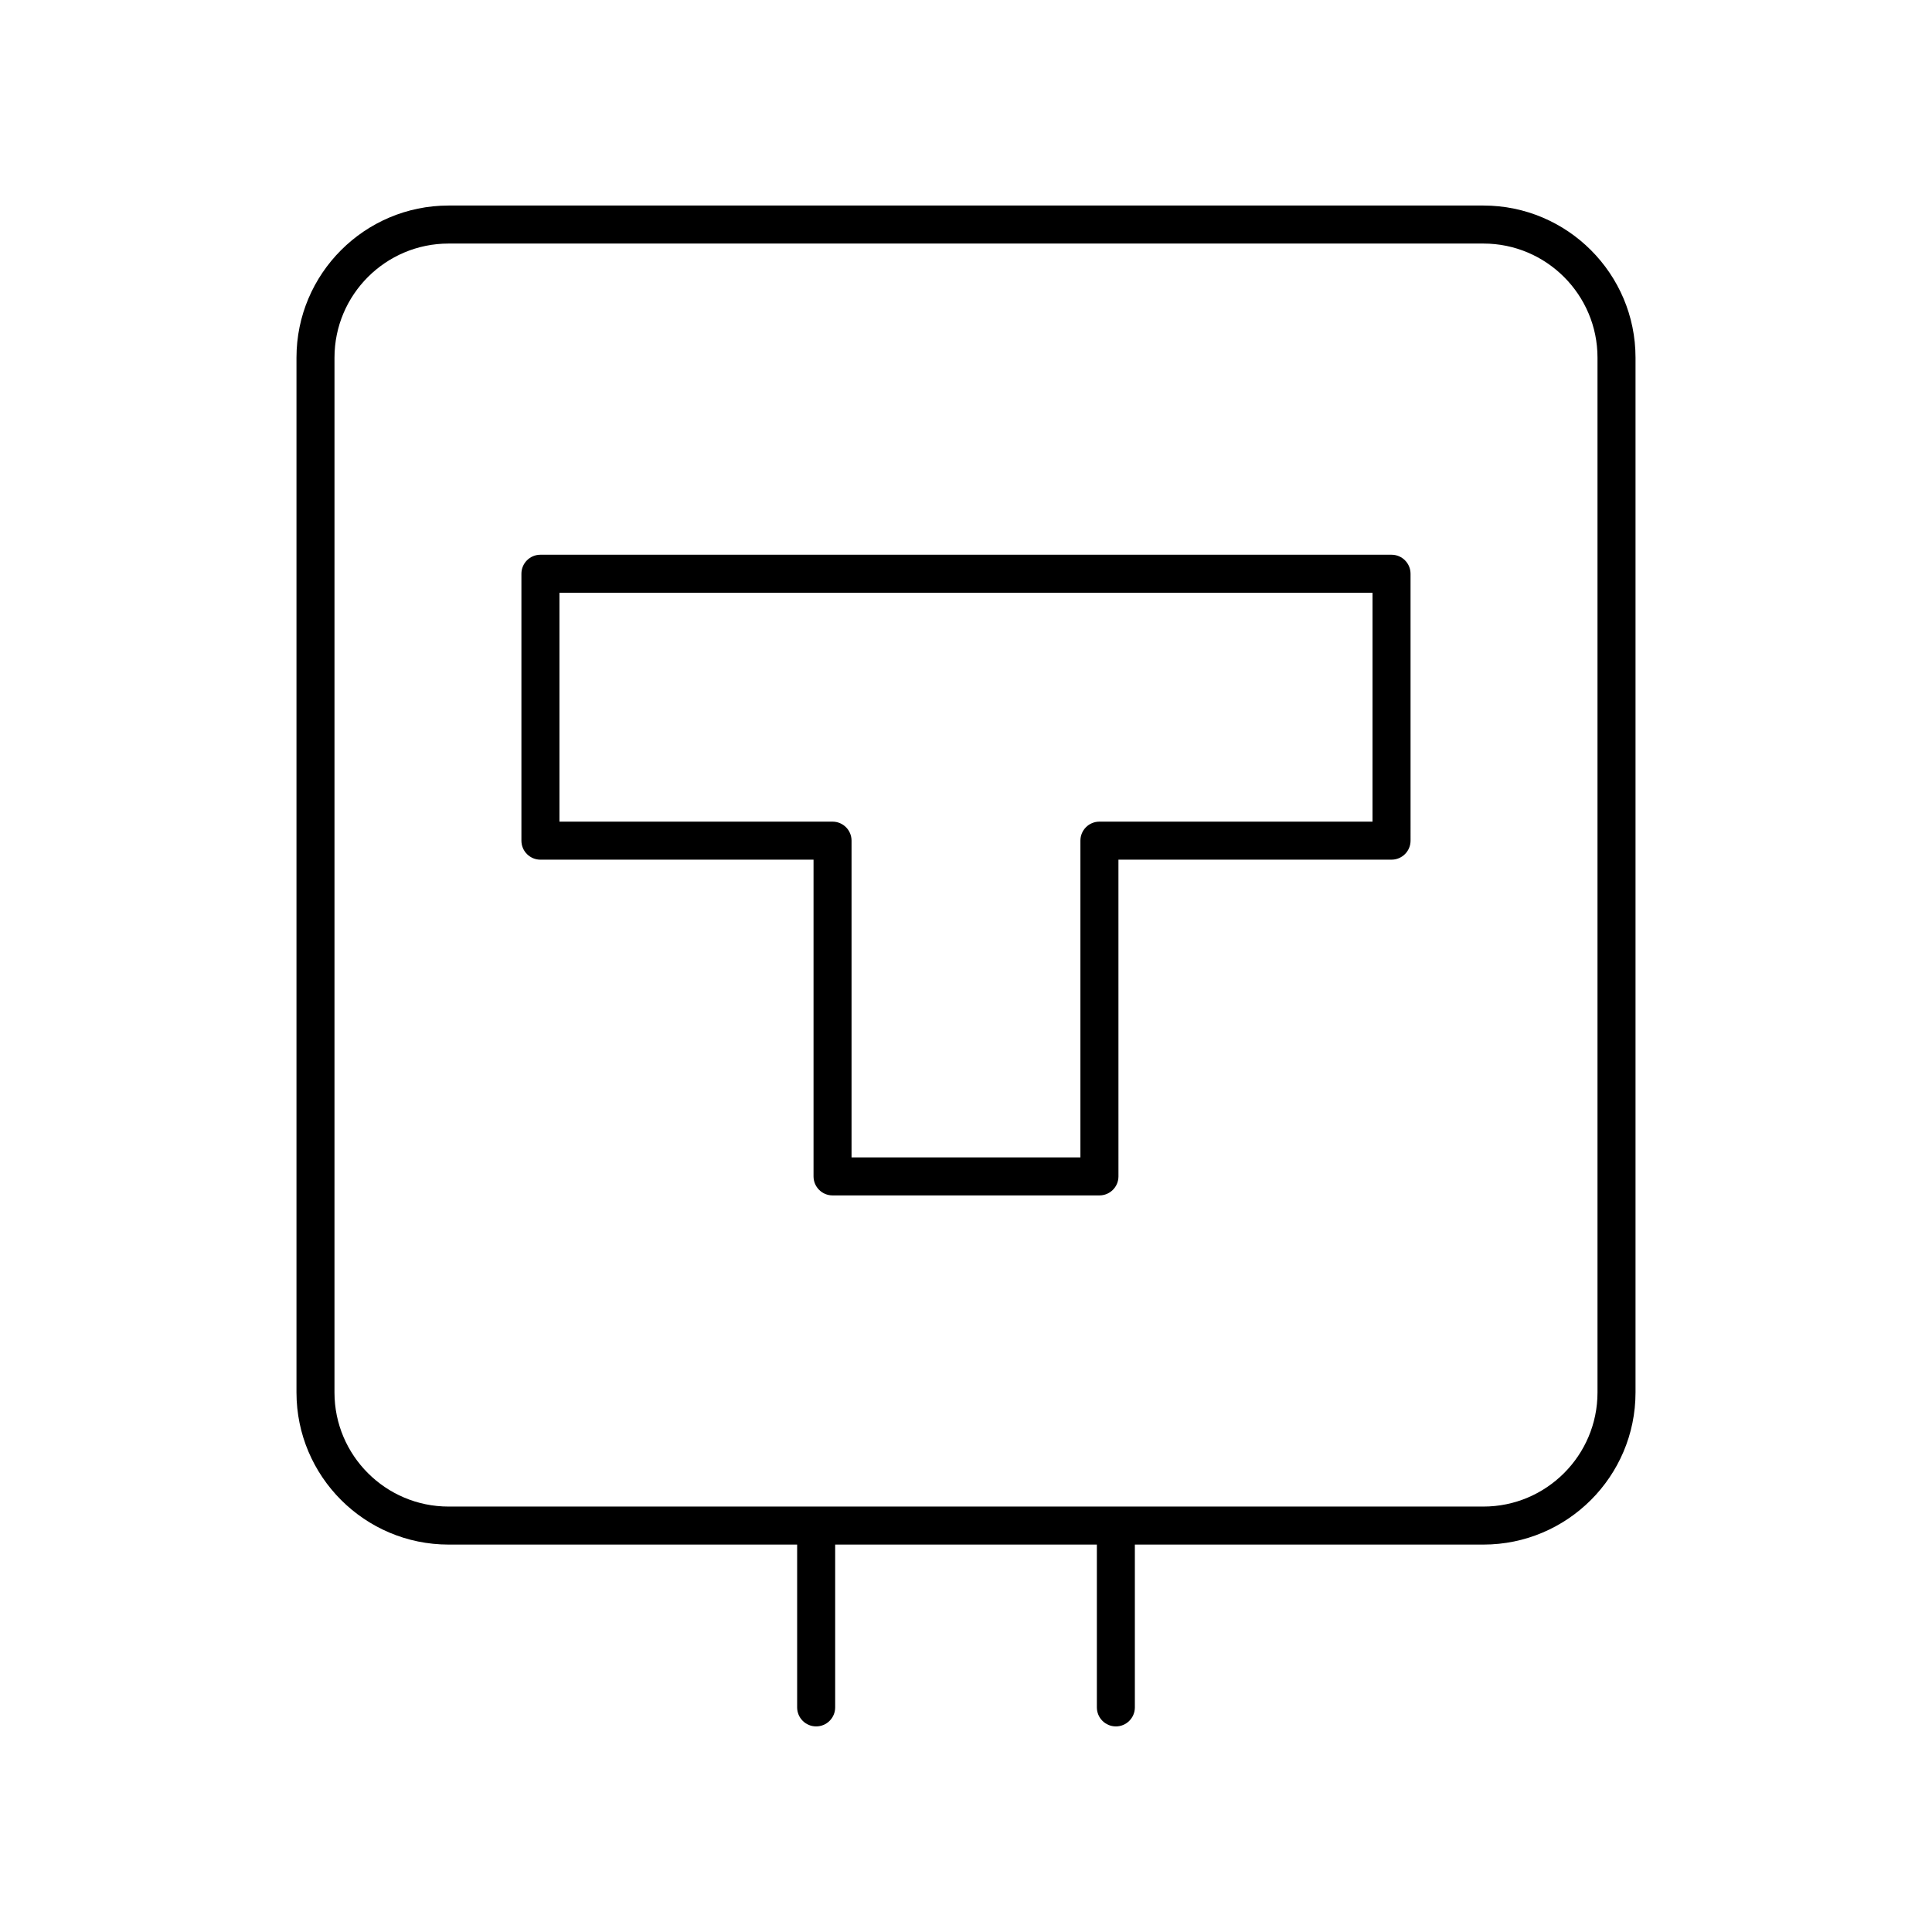 <?xml version="1.0" encoding="UTF-8"?>
<!-- Uploaded to: ICON Repo, www.svgrepo.com, Generator: ICON Repo Mixer Tools -->
<svg fill="#000000" width="800px" height="800px" version="1.1" viewBox="144 144 512 512" xmlns="http://www.w3.org/2000/svg">
 <g>
  <path d="m512.77 291.01h-225.55c-2.785 0-5.039 2.254-5.039 5.039v70.734c0 2.781 2.254 5.039 5.039 5.039h72.375v83.934c0 2.781 2.254 5.039 5.039 5.039h70.73c2.785 0 5.039-2.254 5.039-5.039l-0.004-83.938h72.375c2.785 0 5.039-2.254 5.039-5.039l-0.004-70.73c0-2.781-2.254-5.039-5.039-5.039zm-5.035 70.734h-72.375c-2.785 0-5.039 2.254-5.039 5.039v83.934h-60.652v-83.934c0-2.781-2.254-5.039-5.039-5.039h-72.371v-60.656h215.48z"/>
  <path d="m439.71 601.52c2.785 0 5.039-2.254 5.039-5.039v-43.152h92.375c22.223 0 40.305-18.082 40.305-40.305v-274.25c0-22.223-18.082-40.305-40.305-40.305h-274.25c-22.223 0-40.305 18.082-40.305 40.305v274.25c0 22.223 18.082 40.305 40.305 40.305h92.375v43.148c0 2.781 2.254 5.039 5.039 5.039s5.039-2.254 5.039-5.039v-43.152h69.352v43.152c0 2.781 2.254 5.039 5.035 5.039zm-176.84-58.266c-16.668 0-30.23-13.559-30.23-30.23l0.004-274.25c0-16.668 13.559-30.23 30.23-30.23h274.25c16.668 0 30.23 13.559 30.23 30.23v274.25c0 16.668-13.559 30.23-30.23 30.23z"/>
 </g>
</svg>